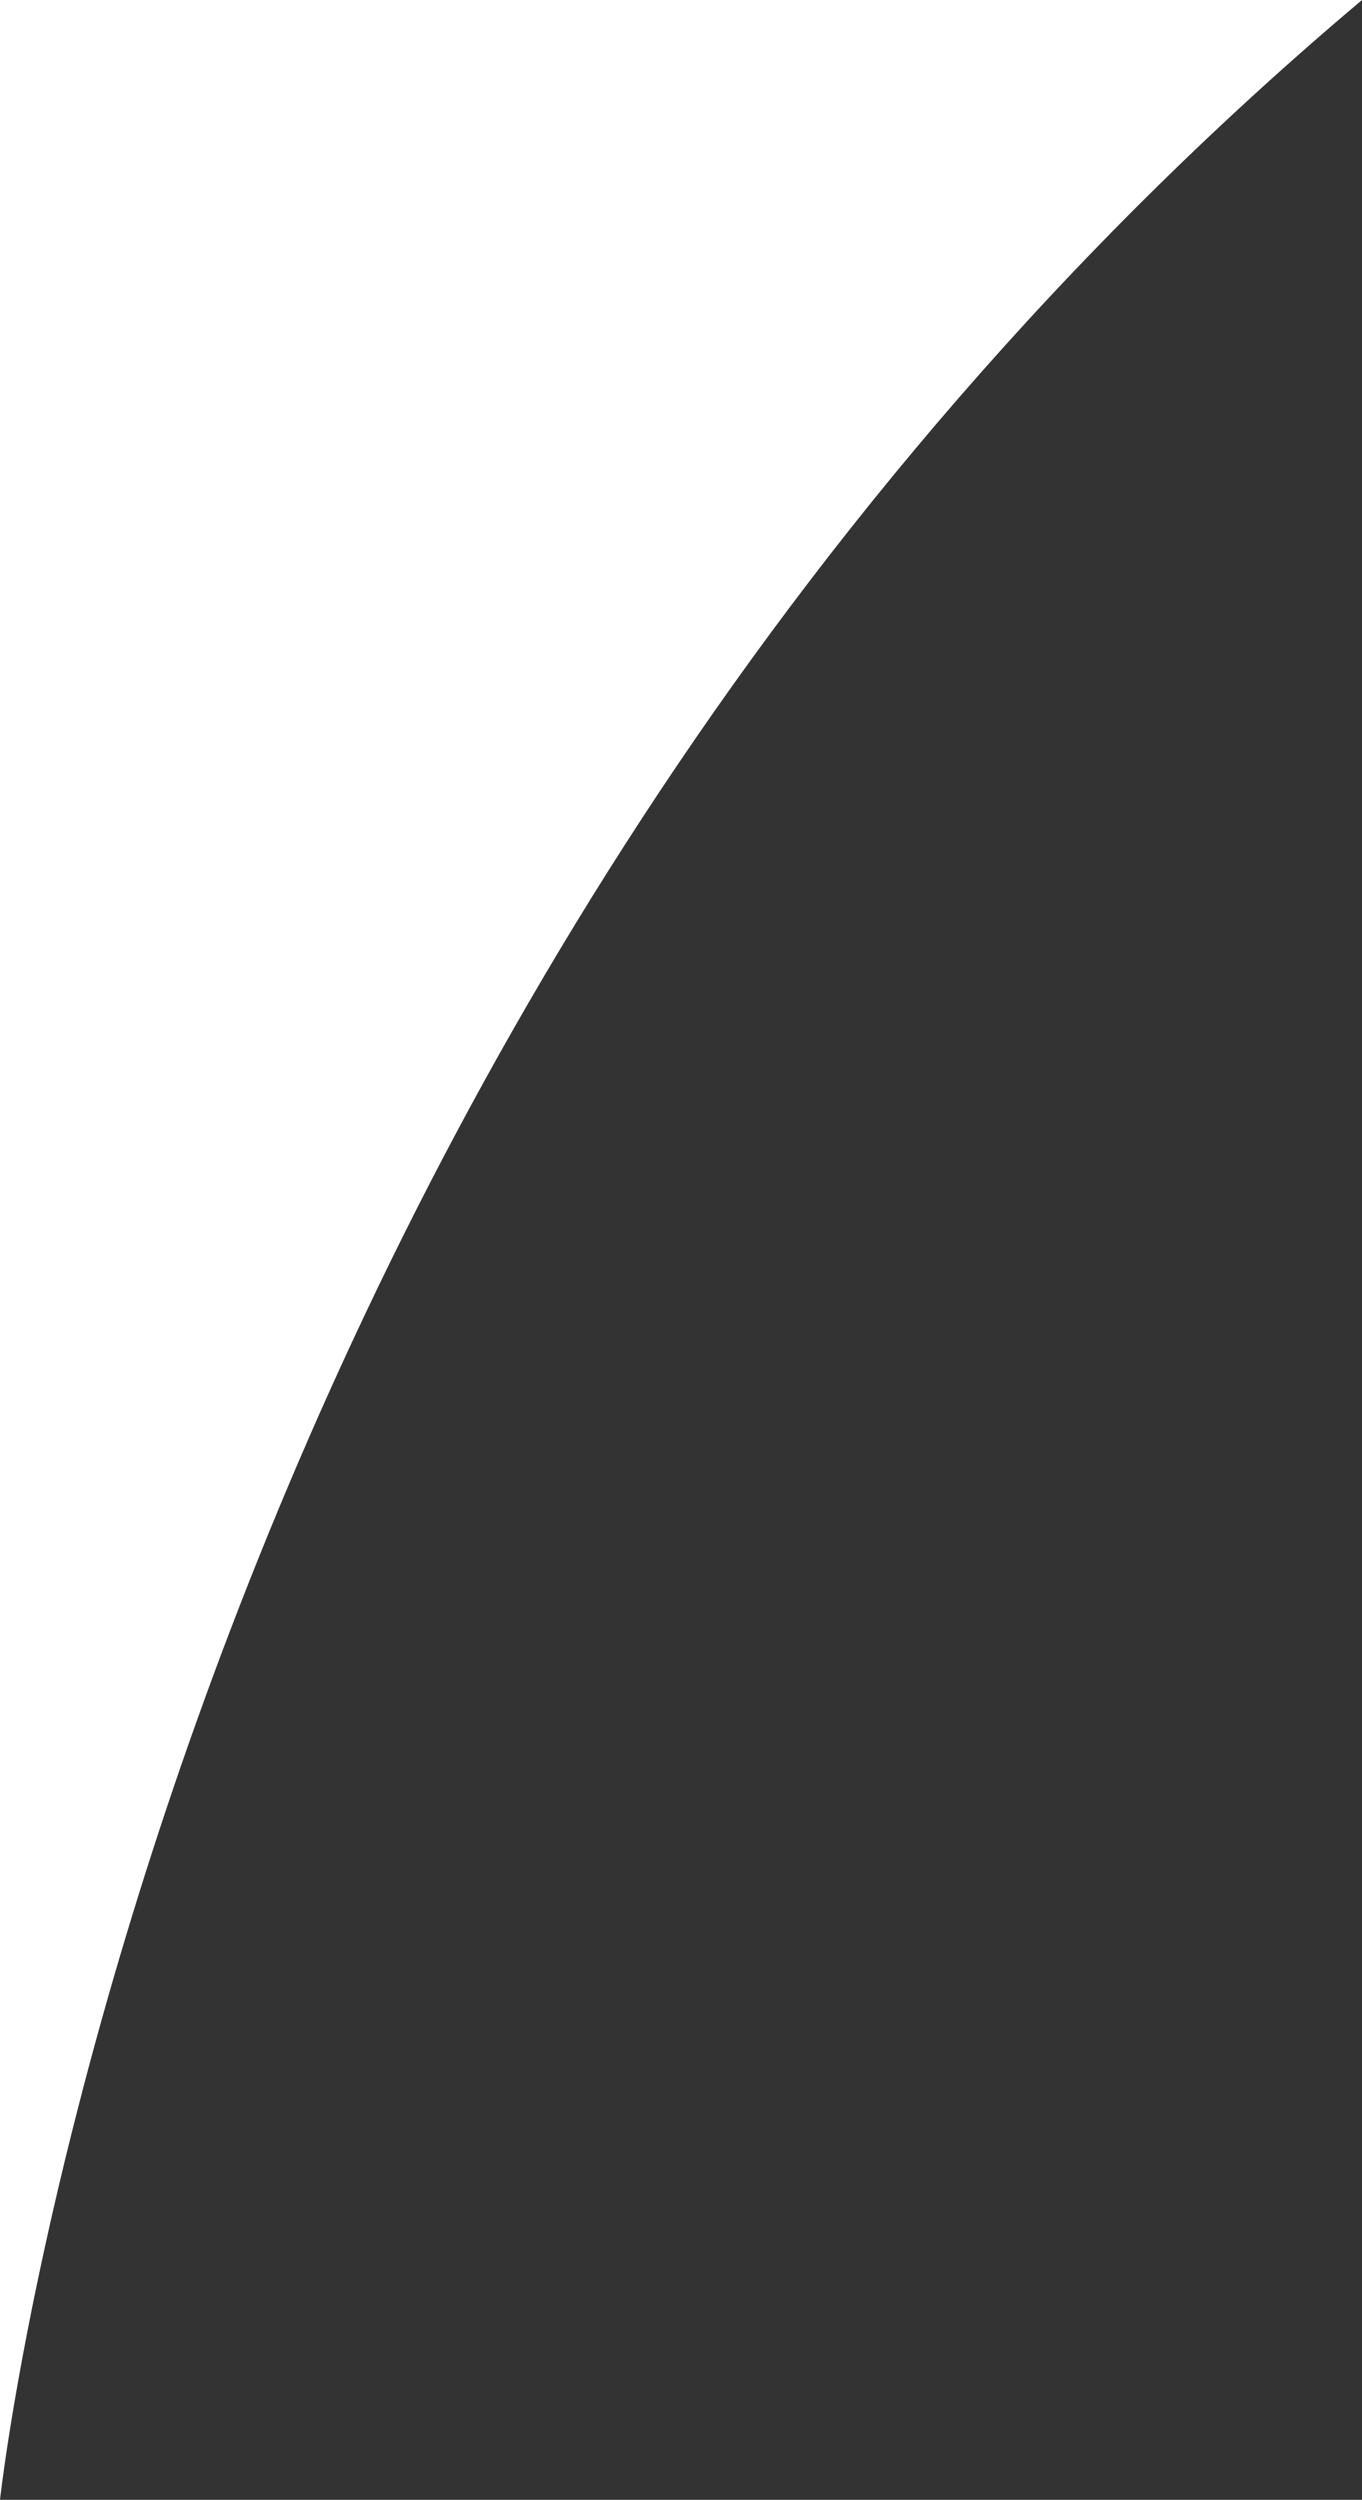 <svg id="Laag_1" data-name="Laag 1" xmlns="http://www.w3.org/2000/svg" viewBox="0 0 80.5 147.69"><rect x="0" y="0" width="80.5" height="147.69" fill="#333333" stroke="none"/><defs><style>.cls-1{fill:#ffffff;}</style></defs><title>header-curve</title><path class="cls-1" d="M204,79.81c-71,59.81-80.5,147.69-80.5,147.69V79.81Z" transform="translate(-123.5 -79.81)"/></svg>